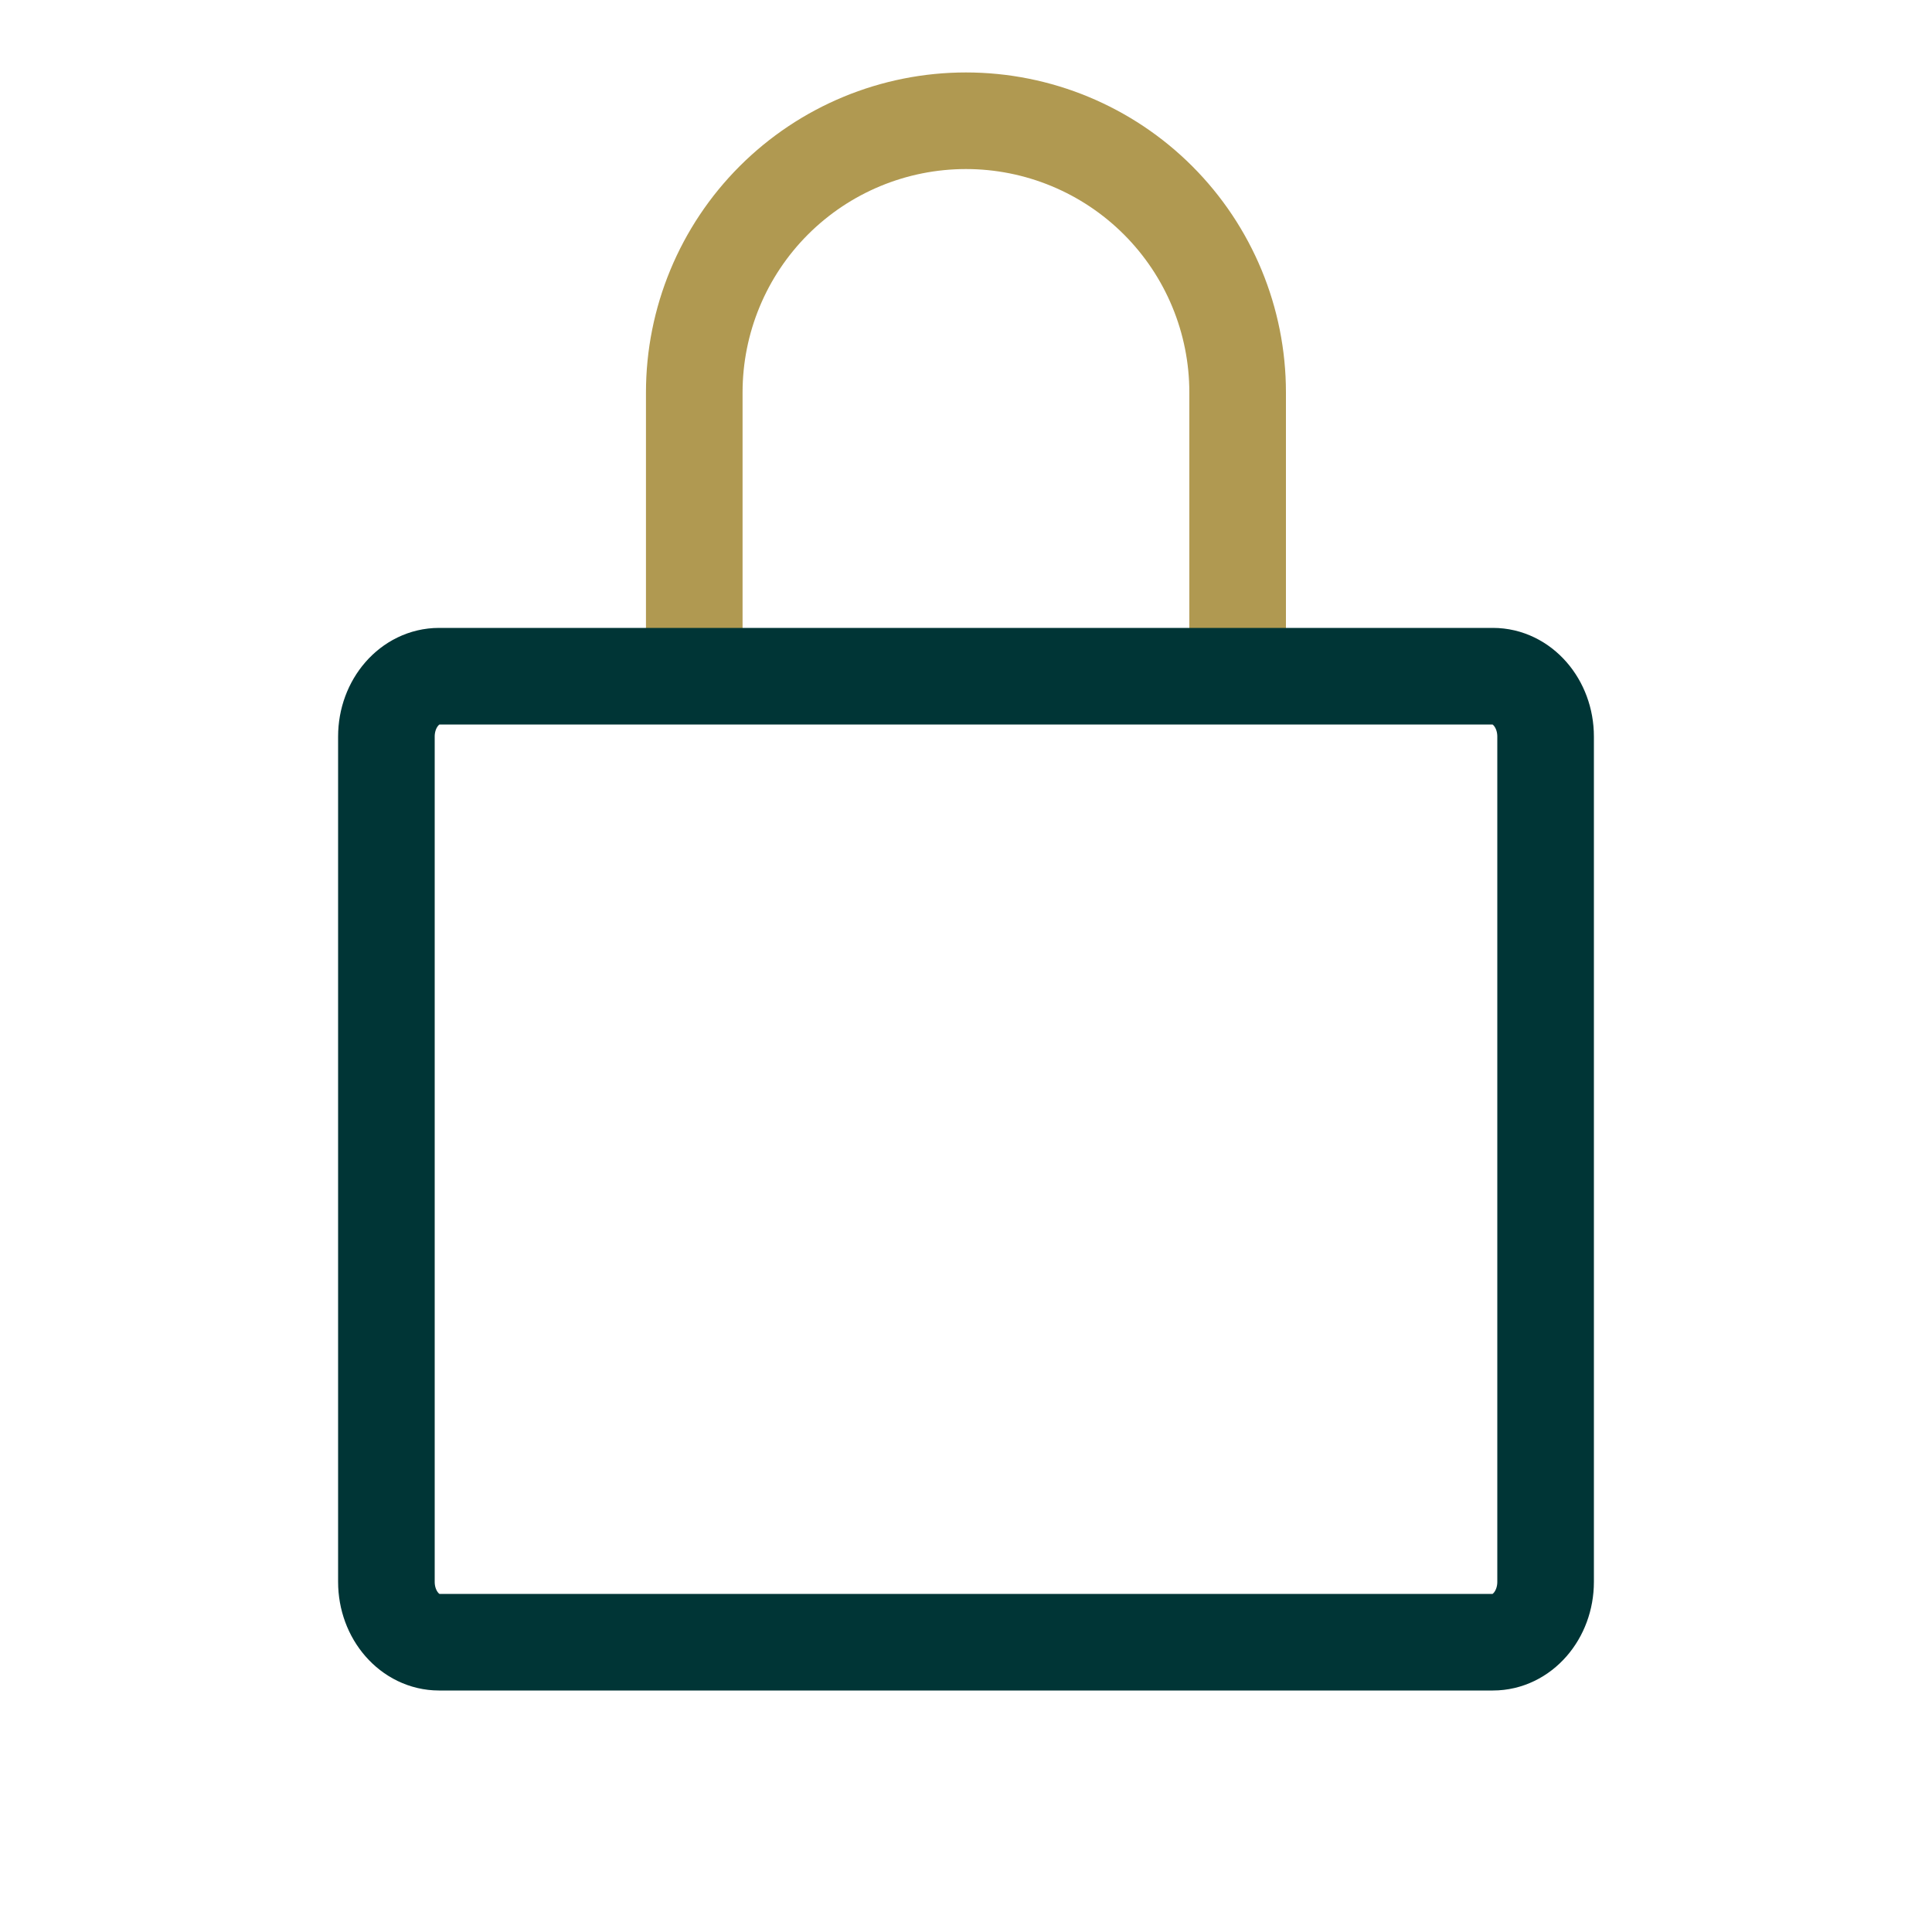 <svg width="40" height="40" viewBox="0 0 40 40" fill="none" xmlns="http://www.w3.org/2000/svg">
<path d="M14.374 13.75V8.125C14.374 6.633 14.967 5.202 16.021 4.148C17.076 3.093 18.507 2.5 19.999 2.5C21.491 2.5 22.922 3.093 23.977 4.148C25.031 5.202 25.624 6.633 25.624 8.125V13.75" stroke="#B09951" stroke-width="2" stroke-linecap="round" stroke-linejoin="round"/>
<path d="M30.909 14H9.091C8.488 14 8 14.56 8 15.25V32.75C8 33.44 8.488 34 9.091 34H30.909C31.512 34 32 33.44 32 32.75V15.25C32 14.56 31.512 14 30.909 14Z" stroke="#003536" stroke-width="2" stroke-linecap="round" stroke-linejoin="round"/>
</svg>
